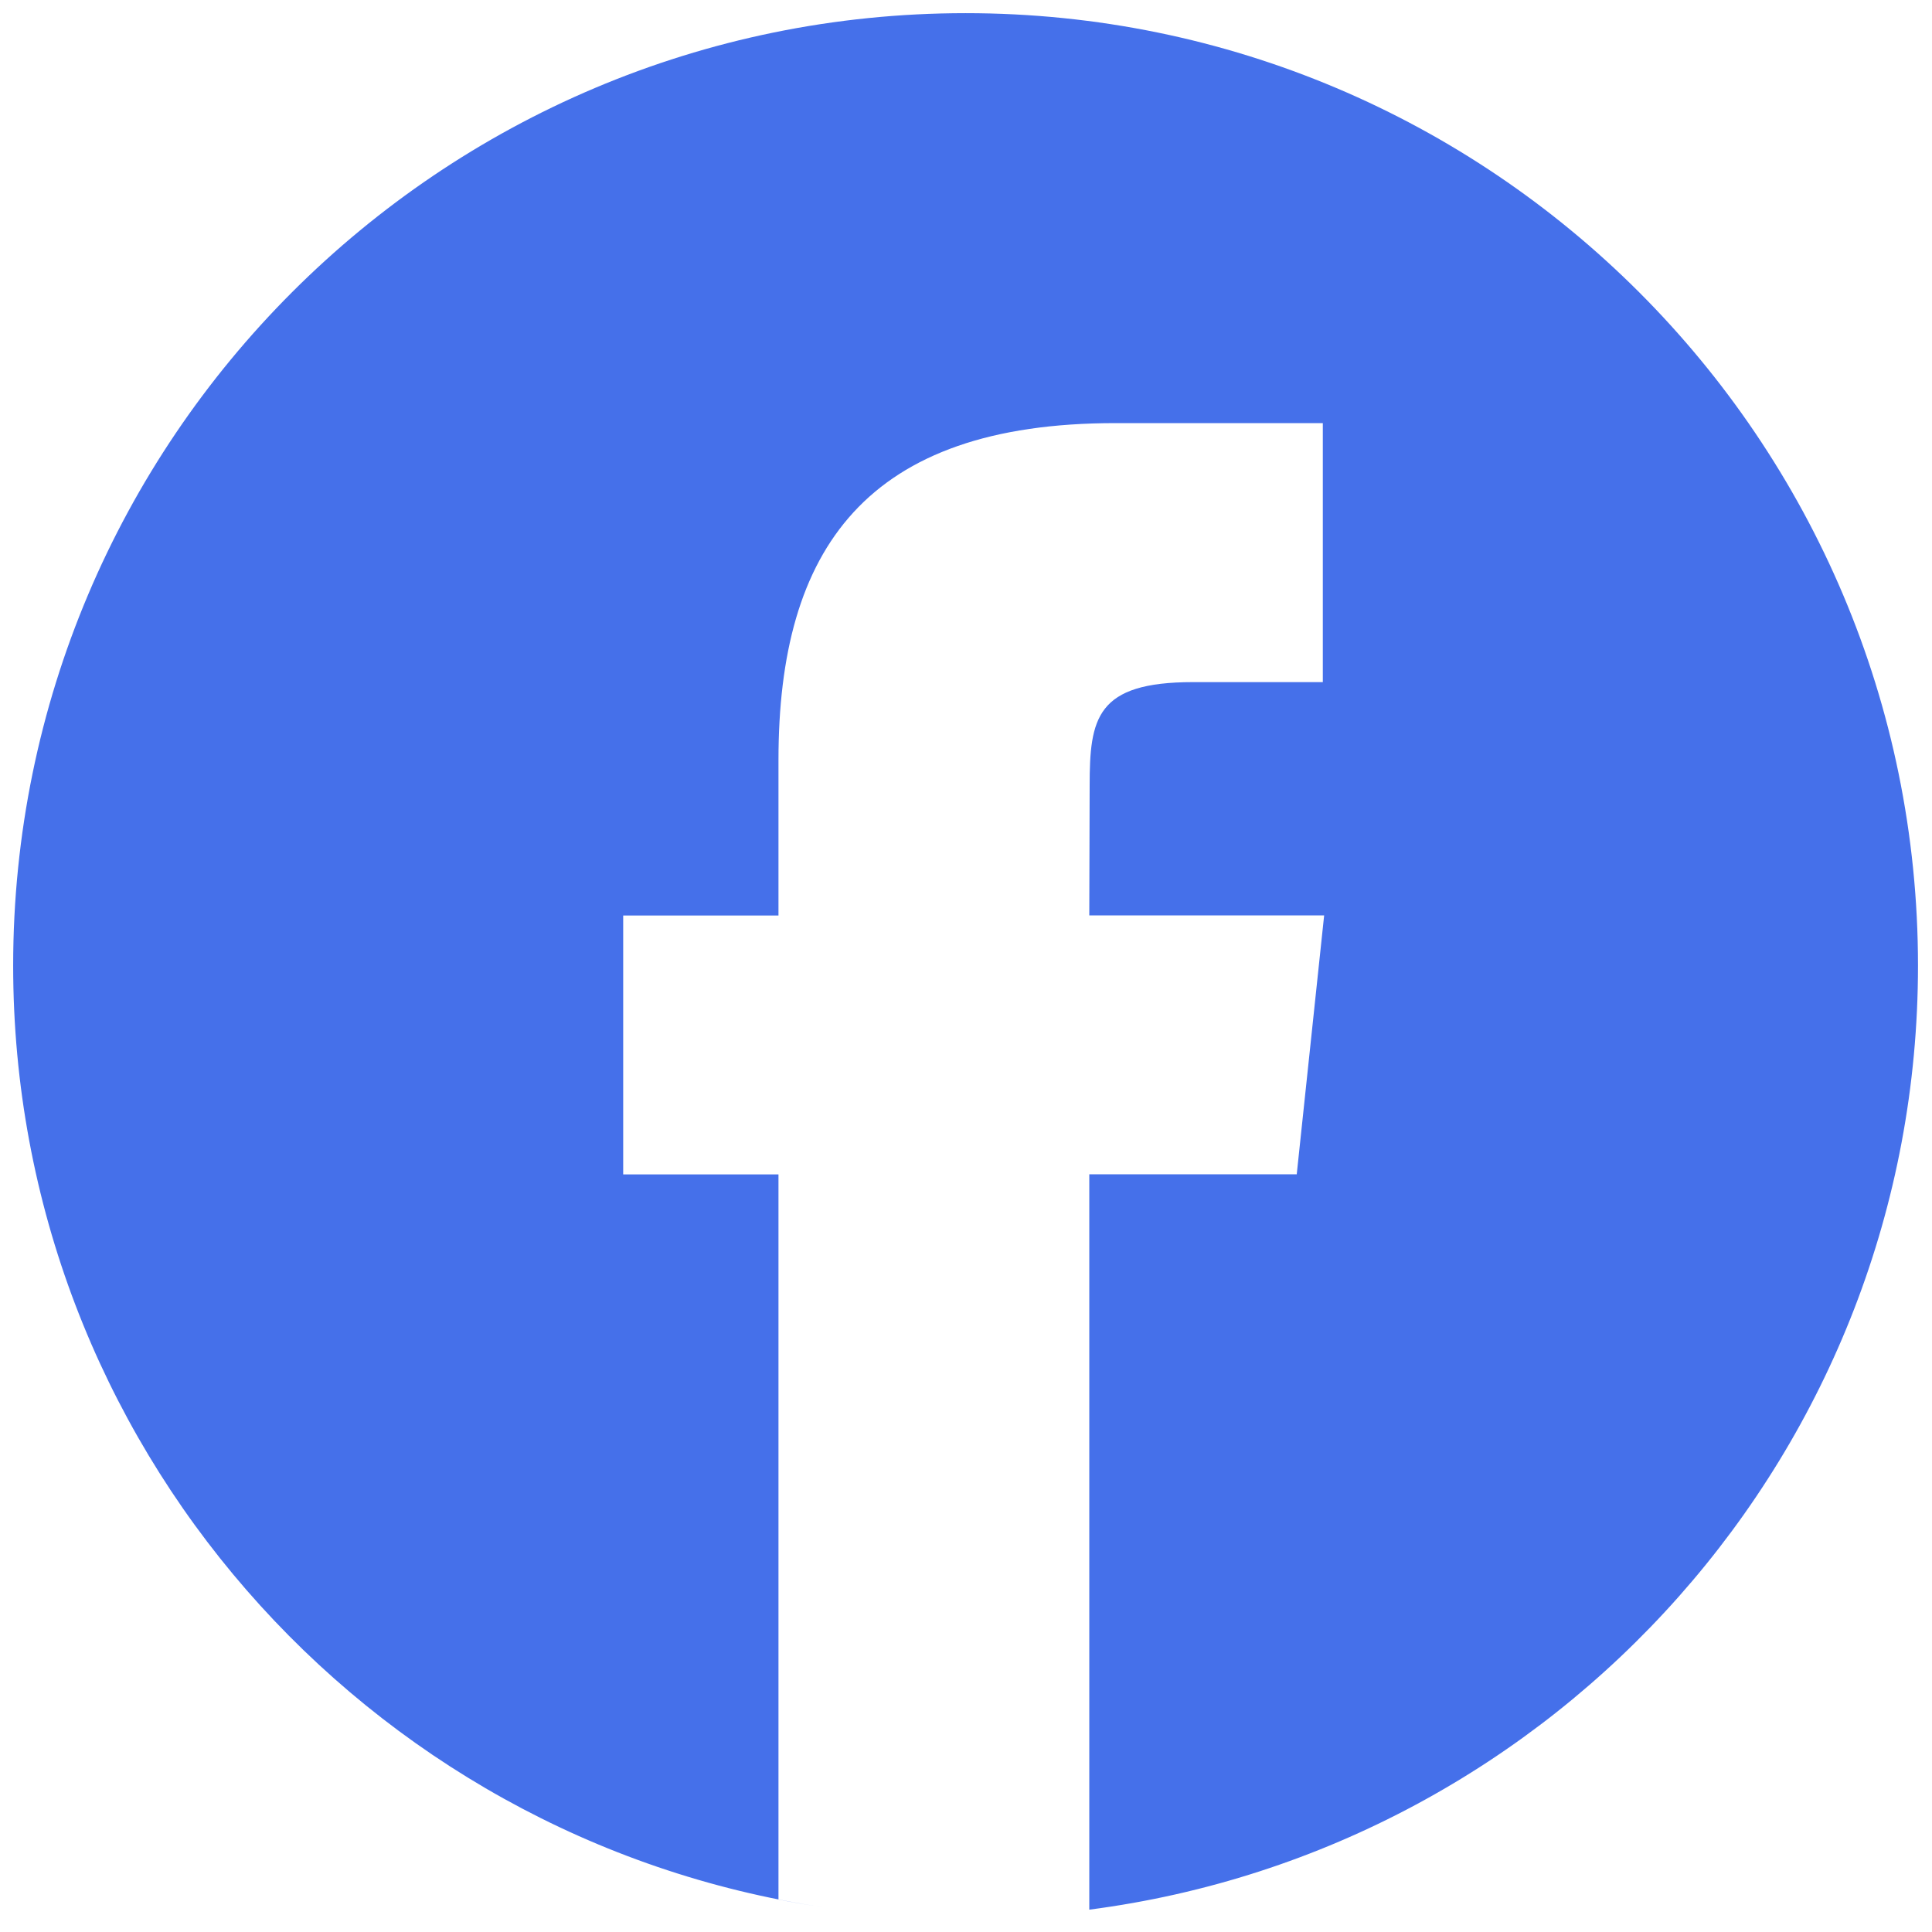 <svg width="16" height="16" viewBox="0 0 16 16" fill="none" xmlns="http://www.w3.org/2000/svg">
<path d="M7.997 0.109C12.353 0.109 15.884 3.641 15.884 7.997C15.884 12.005 12.893 15.312 9.021 15.815V9.725H10.739L10.966 7.581H9.021L9.024 6.507C9.024 5.948 9.078 5.649 9.88 5.649H10.955V3.504H9.237C7.174 3.504 6.447 4.544 6.447 6.293V7.582H5.161V9.726H6.447V15.731C6.571 15.756 6.697 15.777 6.824 15.796C3.024 15.23 0.109 11.954 0.109 7.997C0.109 3.64 3.641 0.109 7.997 0.109Z" fill="#4570EA"/>
</svg>
